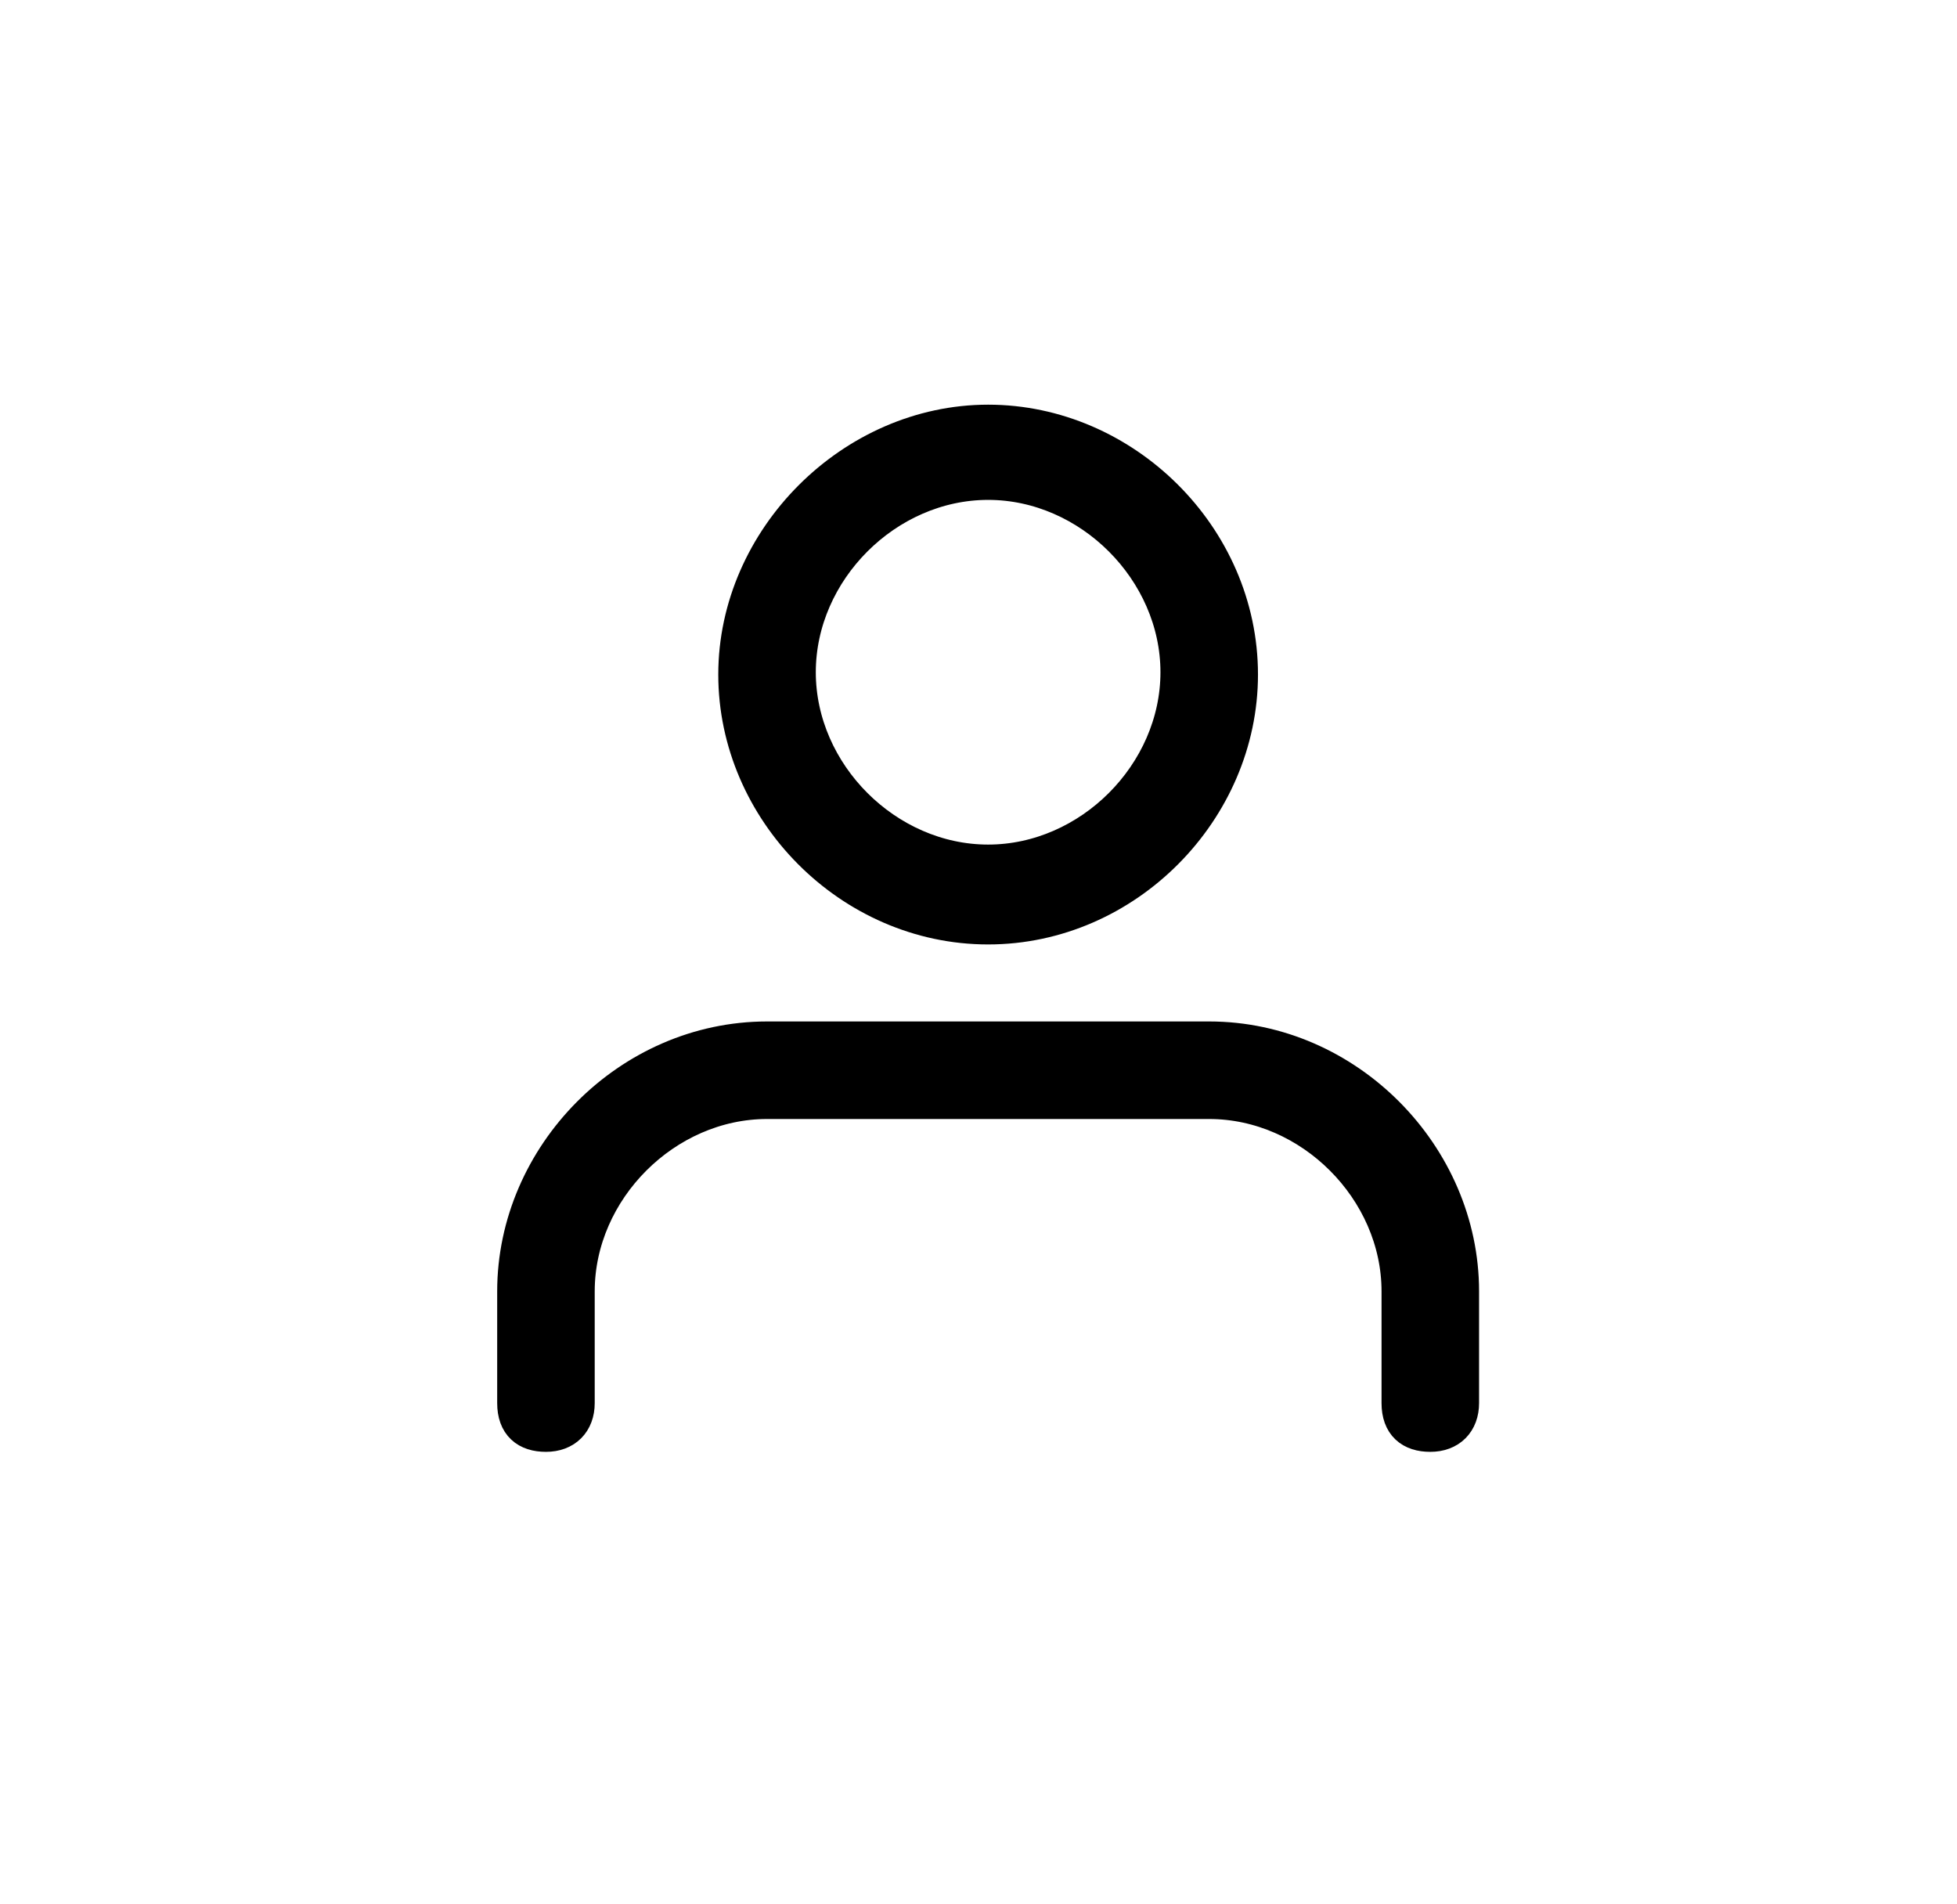 <svg xmlns="http://www.w3.org/2000/svg" fill="none" viewBox="0 0 37 36" height="36" width="37">
<path stroke-width="0.7" stroke="black" fill="black" d="M22.862 19.66H14.502C11.906 19.66 9.75 21.86 9.75 24.412V26.524C9.75 26.92 9.97 27.096 10.322 27.096C10.674 27.096 10.894 26.876 10.894 26.524V24.412C10.894 22.476 12.566 20.804 14.502 20.804H22.862C24.798 20.804 26.47 22.476 26.47 24.412V26.524C26.47 26.92 26.69 27.096 27.042 27.096C27.394 27.096 27.614 26.876 27.614 26.524V24.412C27.614 21.86 25.458 19.66 22.862 19.66Z"></path>
<path stroke-width="0.7" stroke="black" fill="black" d="M18.682 17.504C21.278 17.504 23.434 15.304 23.434 12.752C23.434 10.156 21.234 8 18.682 8C16.13 8 13.93 10.2 13.93 12.752C13.93 15.304 16.086 17.504 18.682 17.504ZM18.682 9.1C20.618 9.1 22.29 10.772 22.29 12.708C22.29 14.644 20.618 16.316 18.682 16.316C16.746 16.316 15.074 14.644 15.074 12.708C15.074 10.772 16.746 9.1 18.682 9.1Z"></path>
</svg>
